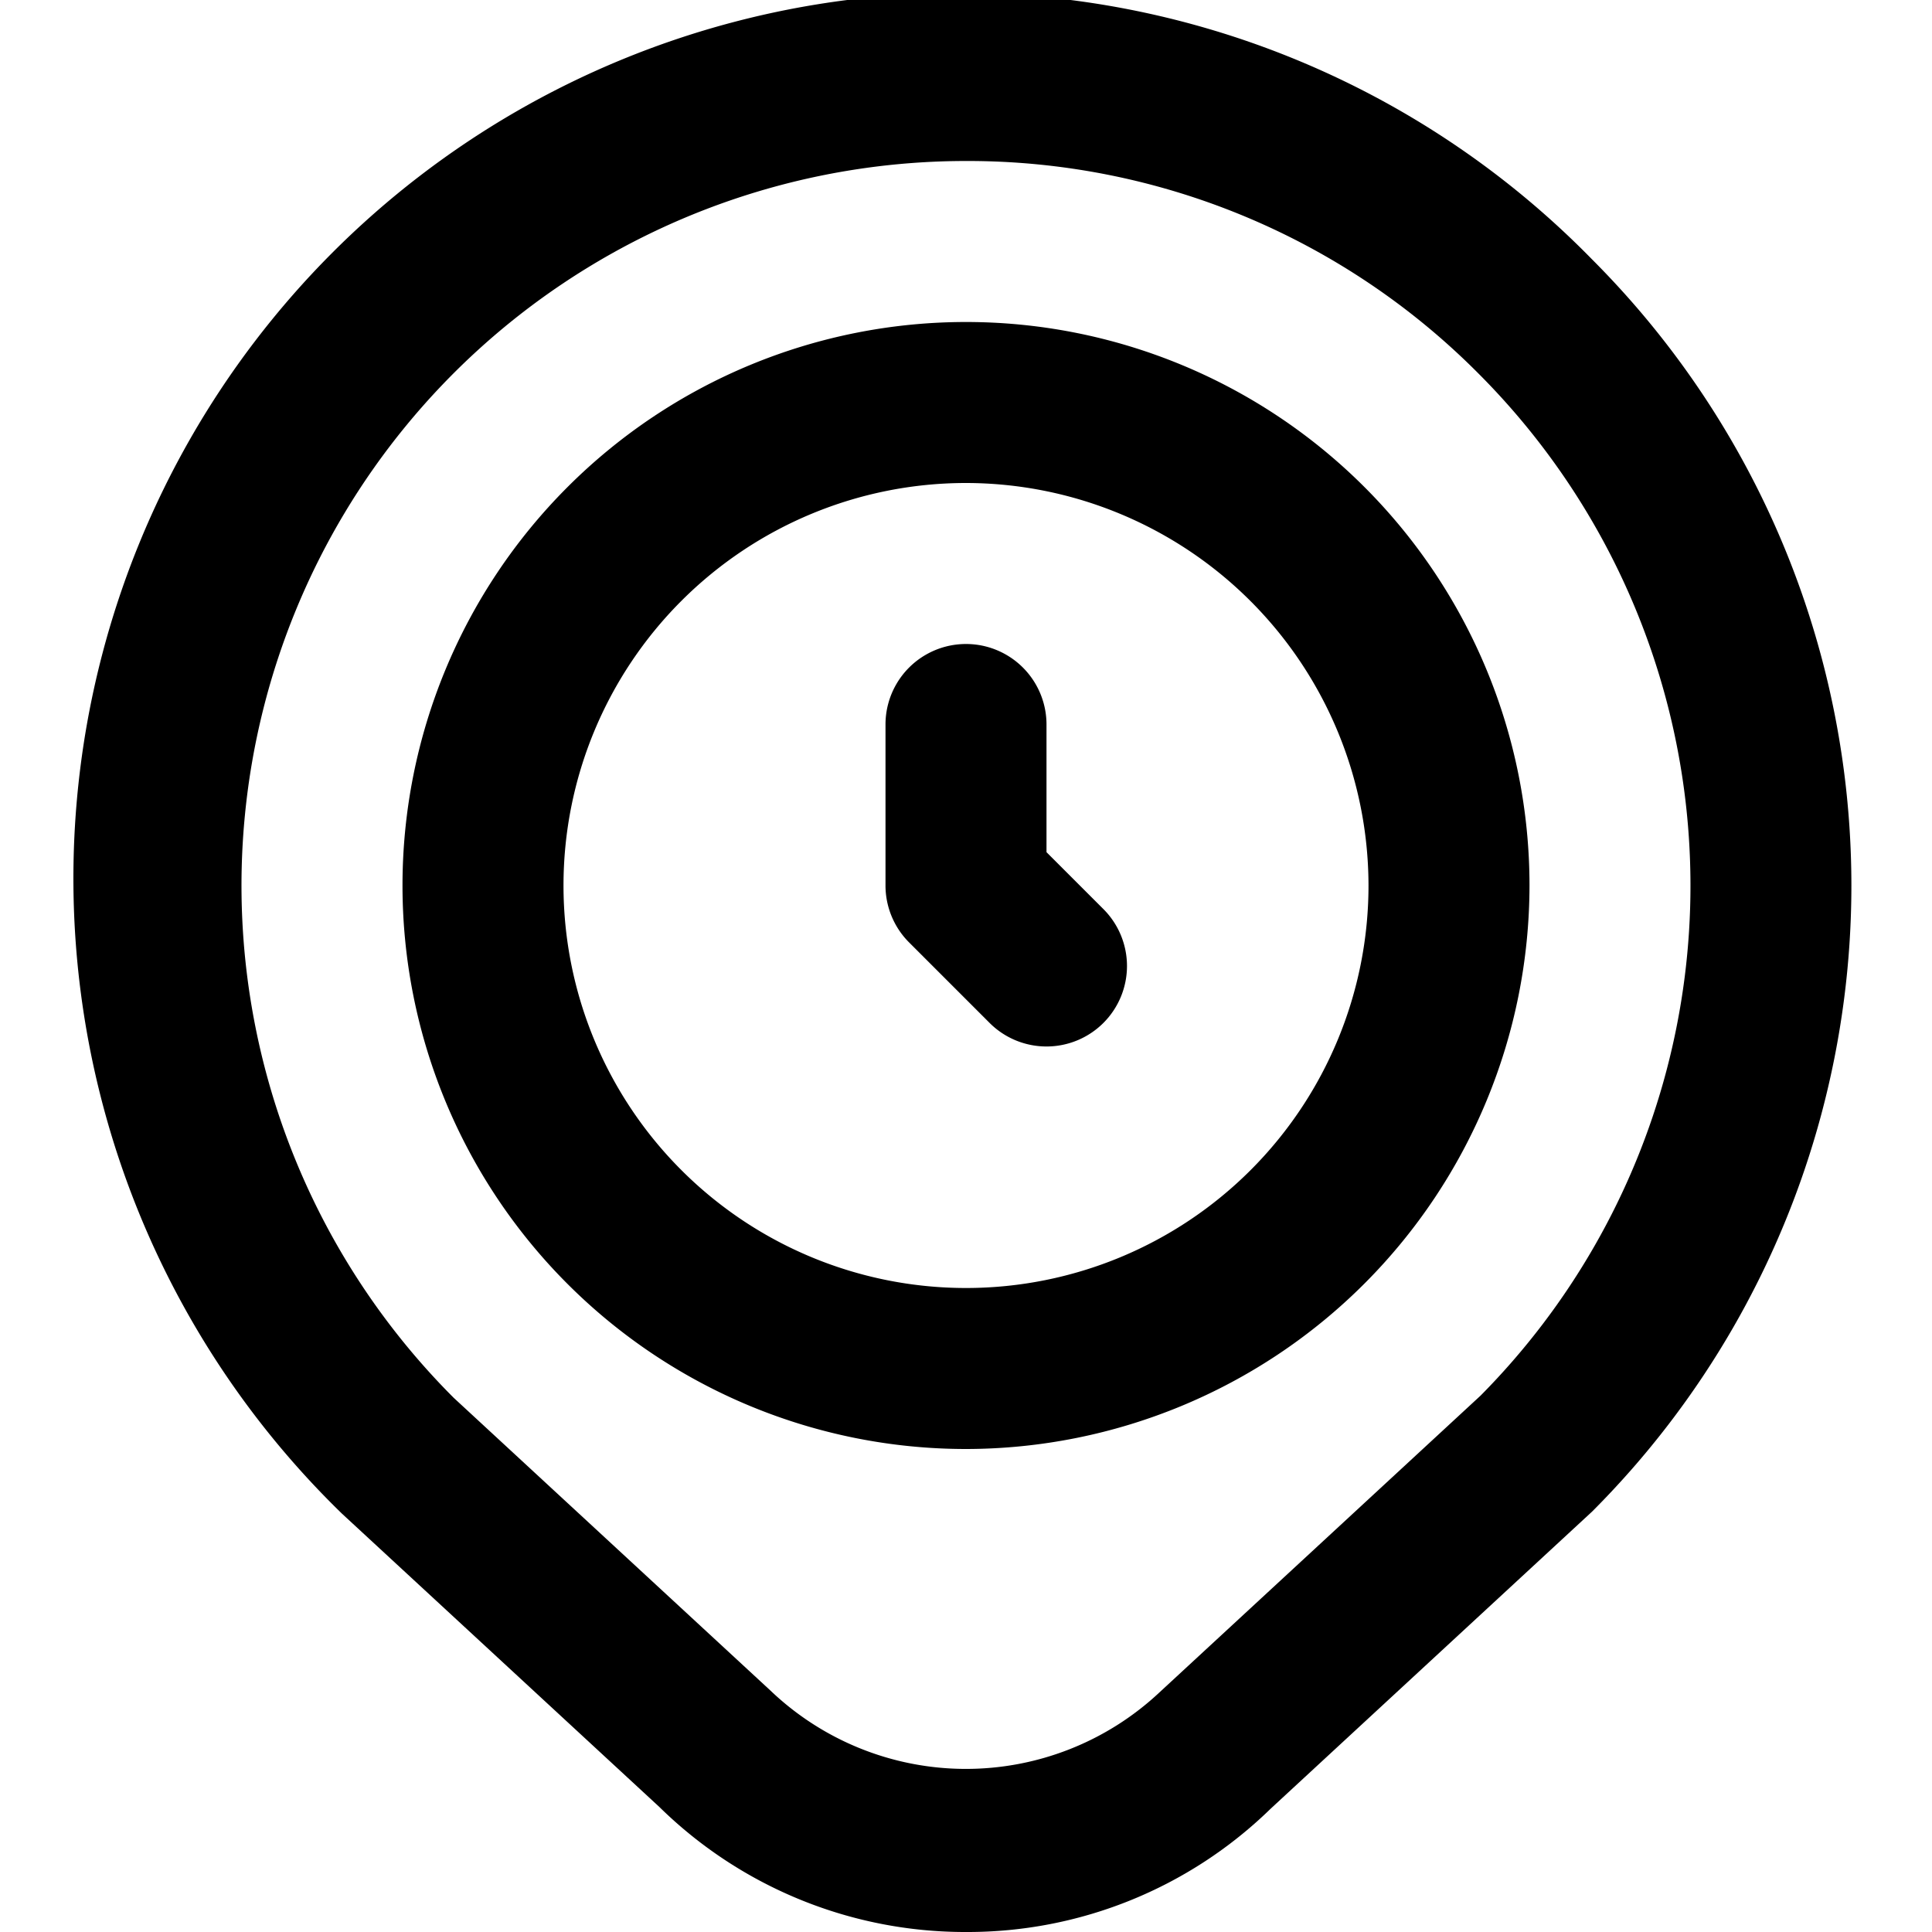 <svg id="Layer_1" height="512" viewBox="0 0 24 24" width="512" xmlns="http://www.w3.org/2000/svg" data-name="Layer 1"><path d="m12 24a5.419 5.419 0 0 1 -3.808-1.552l-3.942-3.643a11 11 0 1 1 15.527-15.583 11 11 0 0 1 0 15.556l-3.991 3.689a5.39 5.39 0 0 1 -3.786 1.533zm0-22a9 9 0 0 0 -6.364 15.364l3.934 3.636a3.516 3.516 0 0 0 4.838.019l3.984-3.682a9 9 0 0 0 -.029-12.7 8.94 8.94 0 0 0 -6.363-2.637zm0 16a7 7 0 1 1 7-7 7.008 7.008 0 0 1 -7 7zm0-12a5 5 0 1 0 5 5 5.006 5.006 0 0 0 -5-5zm1.707 6.707a1 1 0 0 0 0-1.414l-.707-.707v-1.586a1 1 0 0 0 -2 0v2a1 1 0 0 0 .293.707l1 1a1 1 0 0 0 1.414 0z"/></svg>